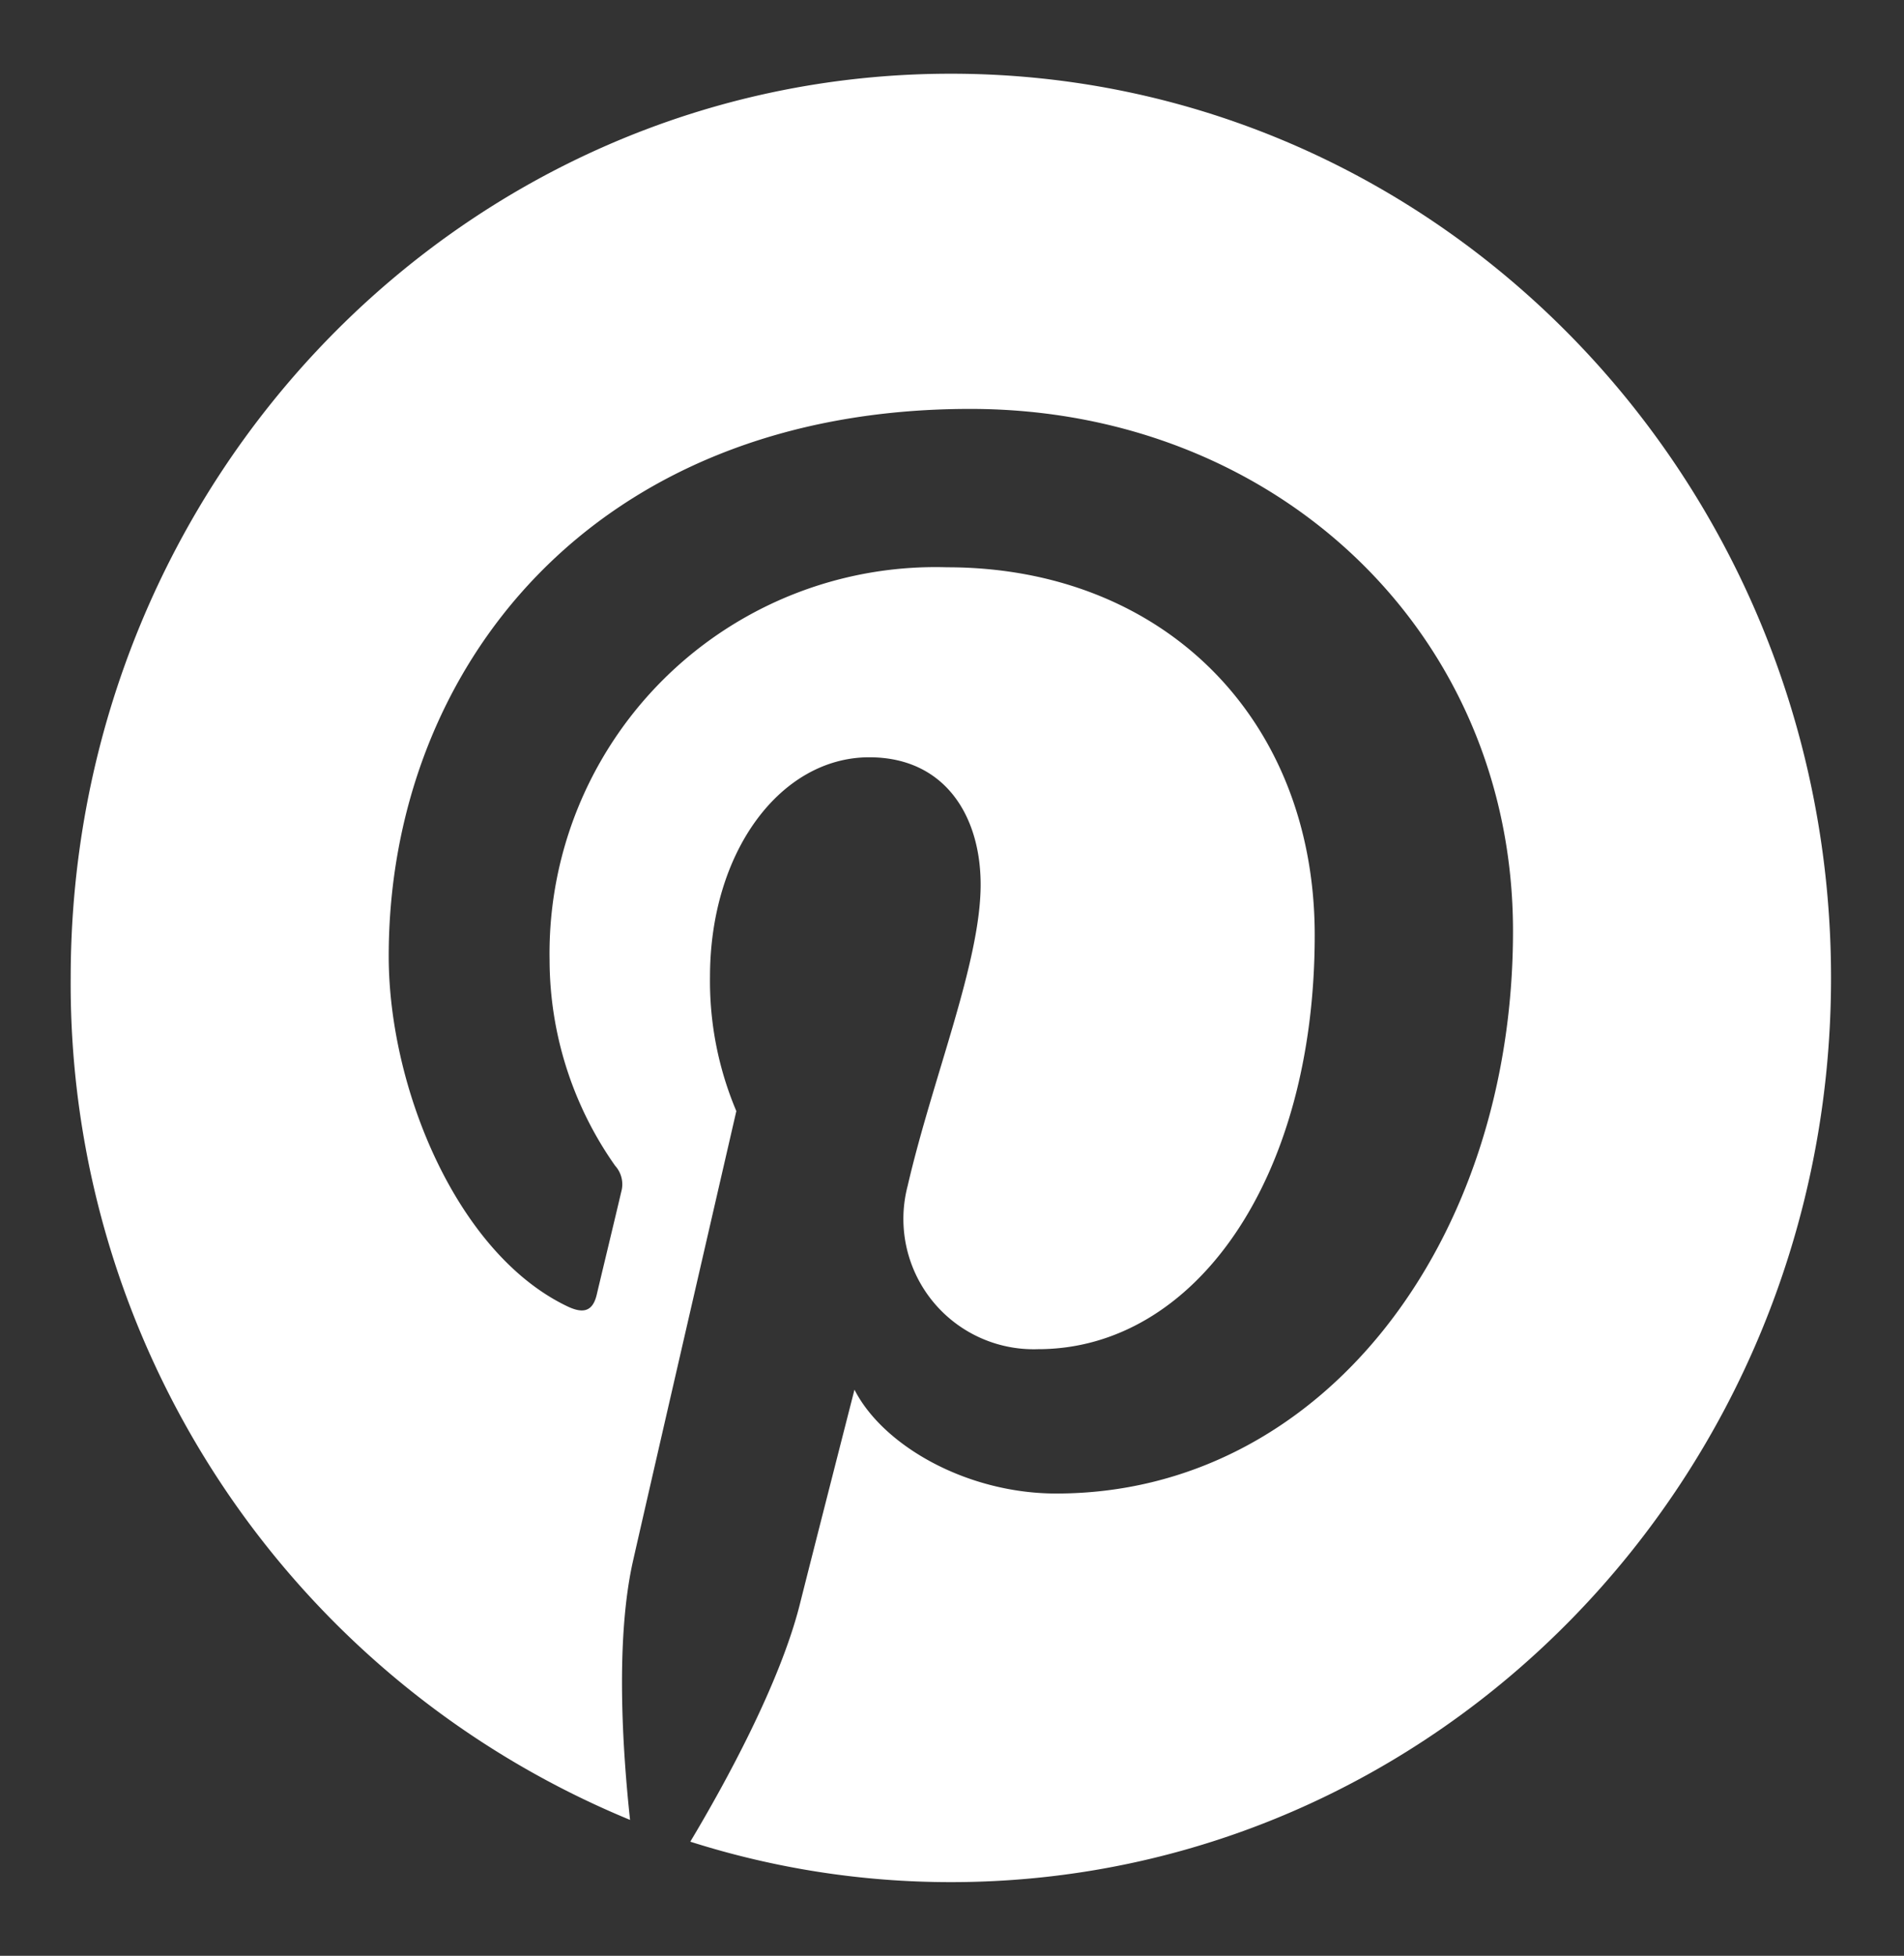 <svg id="Layer_1" data-name="Layer 1" xmlns="http://www.w3.org/2000/svg" viewBox="0 0 83.5 85.73">
  <rect x="0" y="0" width="83.5" height="85.73" fill="#333333" stroke="none"/>
  <defs>
    <style>
      .cls-1 {
        fill: none;
      }

      .cls-2 {
        fill: #fff;
      }
    </style>
  </defs>
  <title>512406f7-6cdb-4847-8f2e-a662c4007e80</title>
  <g>
    <path class="cls-1" d="M83.5,42.865c0,23.674-18.692,42.865-41.75,42.865S0,66.539,0,42.865,18.692,0,41.75,0,83.5,19.191,83.5,42.865"/>
    <path class="cls-2" d="M41.7,3.231C20.38,3.231,3.1,20.976,3.1,42.865A39.629,39.629,0,0,0,27.631,79.772c-0.338-3.136-.642-7.946.134-11.369,0.7-3.093,4.527-19.7,4.527-19.7a14.624,14.624,0,0,1-1.155-5.884c0-5.511,3.111-9.625,6.985-9.625,3.293,0,4.884,2.539,4.884,5.583,0,3.4-2.109,8.484-3.2,13.2a5.713,5.713,0,0,0,5.716,7.162c6.861,0,12.135-7.428,12.135-18.149,0-9.489-6.641-16.124-16.124-16.124a16.929,16.929,0,0,0-17.431,17.2A15.691,15.691,0,0,0,26.978,51.1a1.208,1.208,0,0,1,.268,1.137c-0.293,1.252-.944,3.944-1.072,4.495-0.168.726-.56,0.879-1.291,0.53-4.822-2.3-7.836-9.541-7.836-15.354,0-12.5,8.847-23.984,25.506-23.984,13.391,0,23.8,9.8,23.8,22.89,0,13.659-8.389,24.652-20.032,24.652-3.911,0-7.589-2.086-8.848-4.551,0,0-1.936,7.567-2.4,9.422-0.872,3.443-3.224,7.758-4.8,10.39A37.664,37.664,0,0,0,41.7,82.5c21.32,0,38.6-17.745,38.6-39.634S63.019,3.231,41.7,3.231Z"/>
  </g>
</svg>
